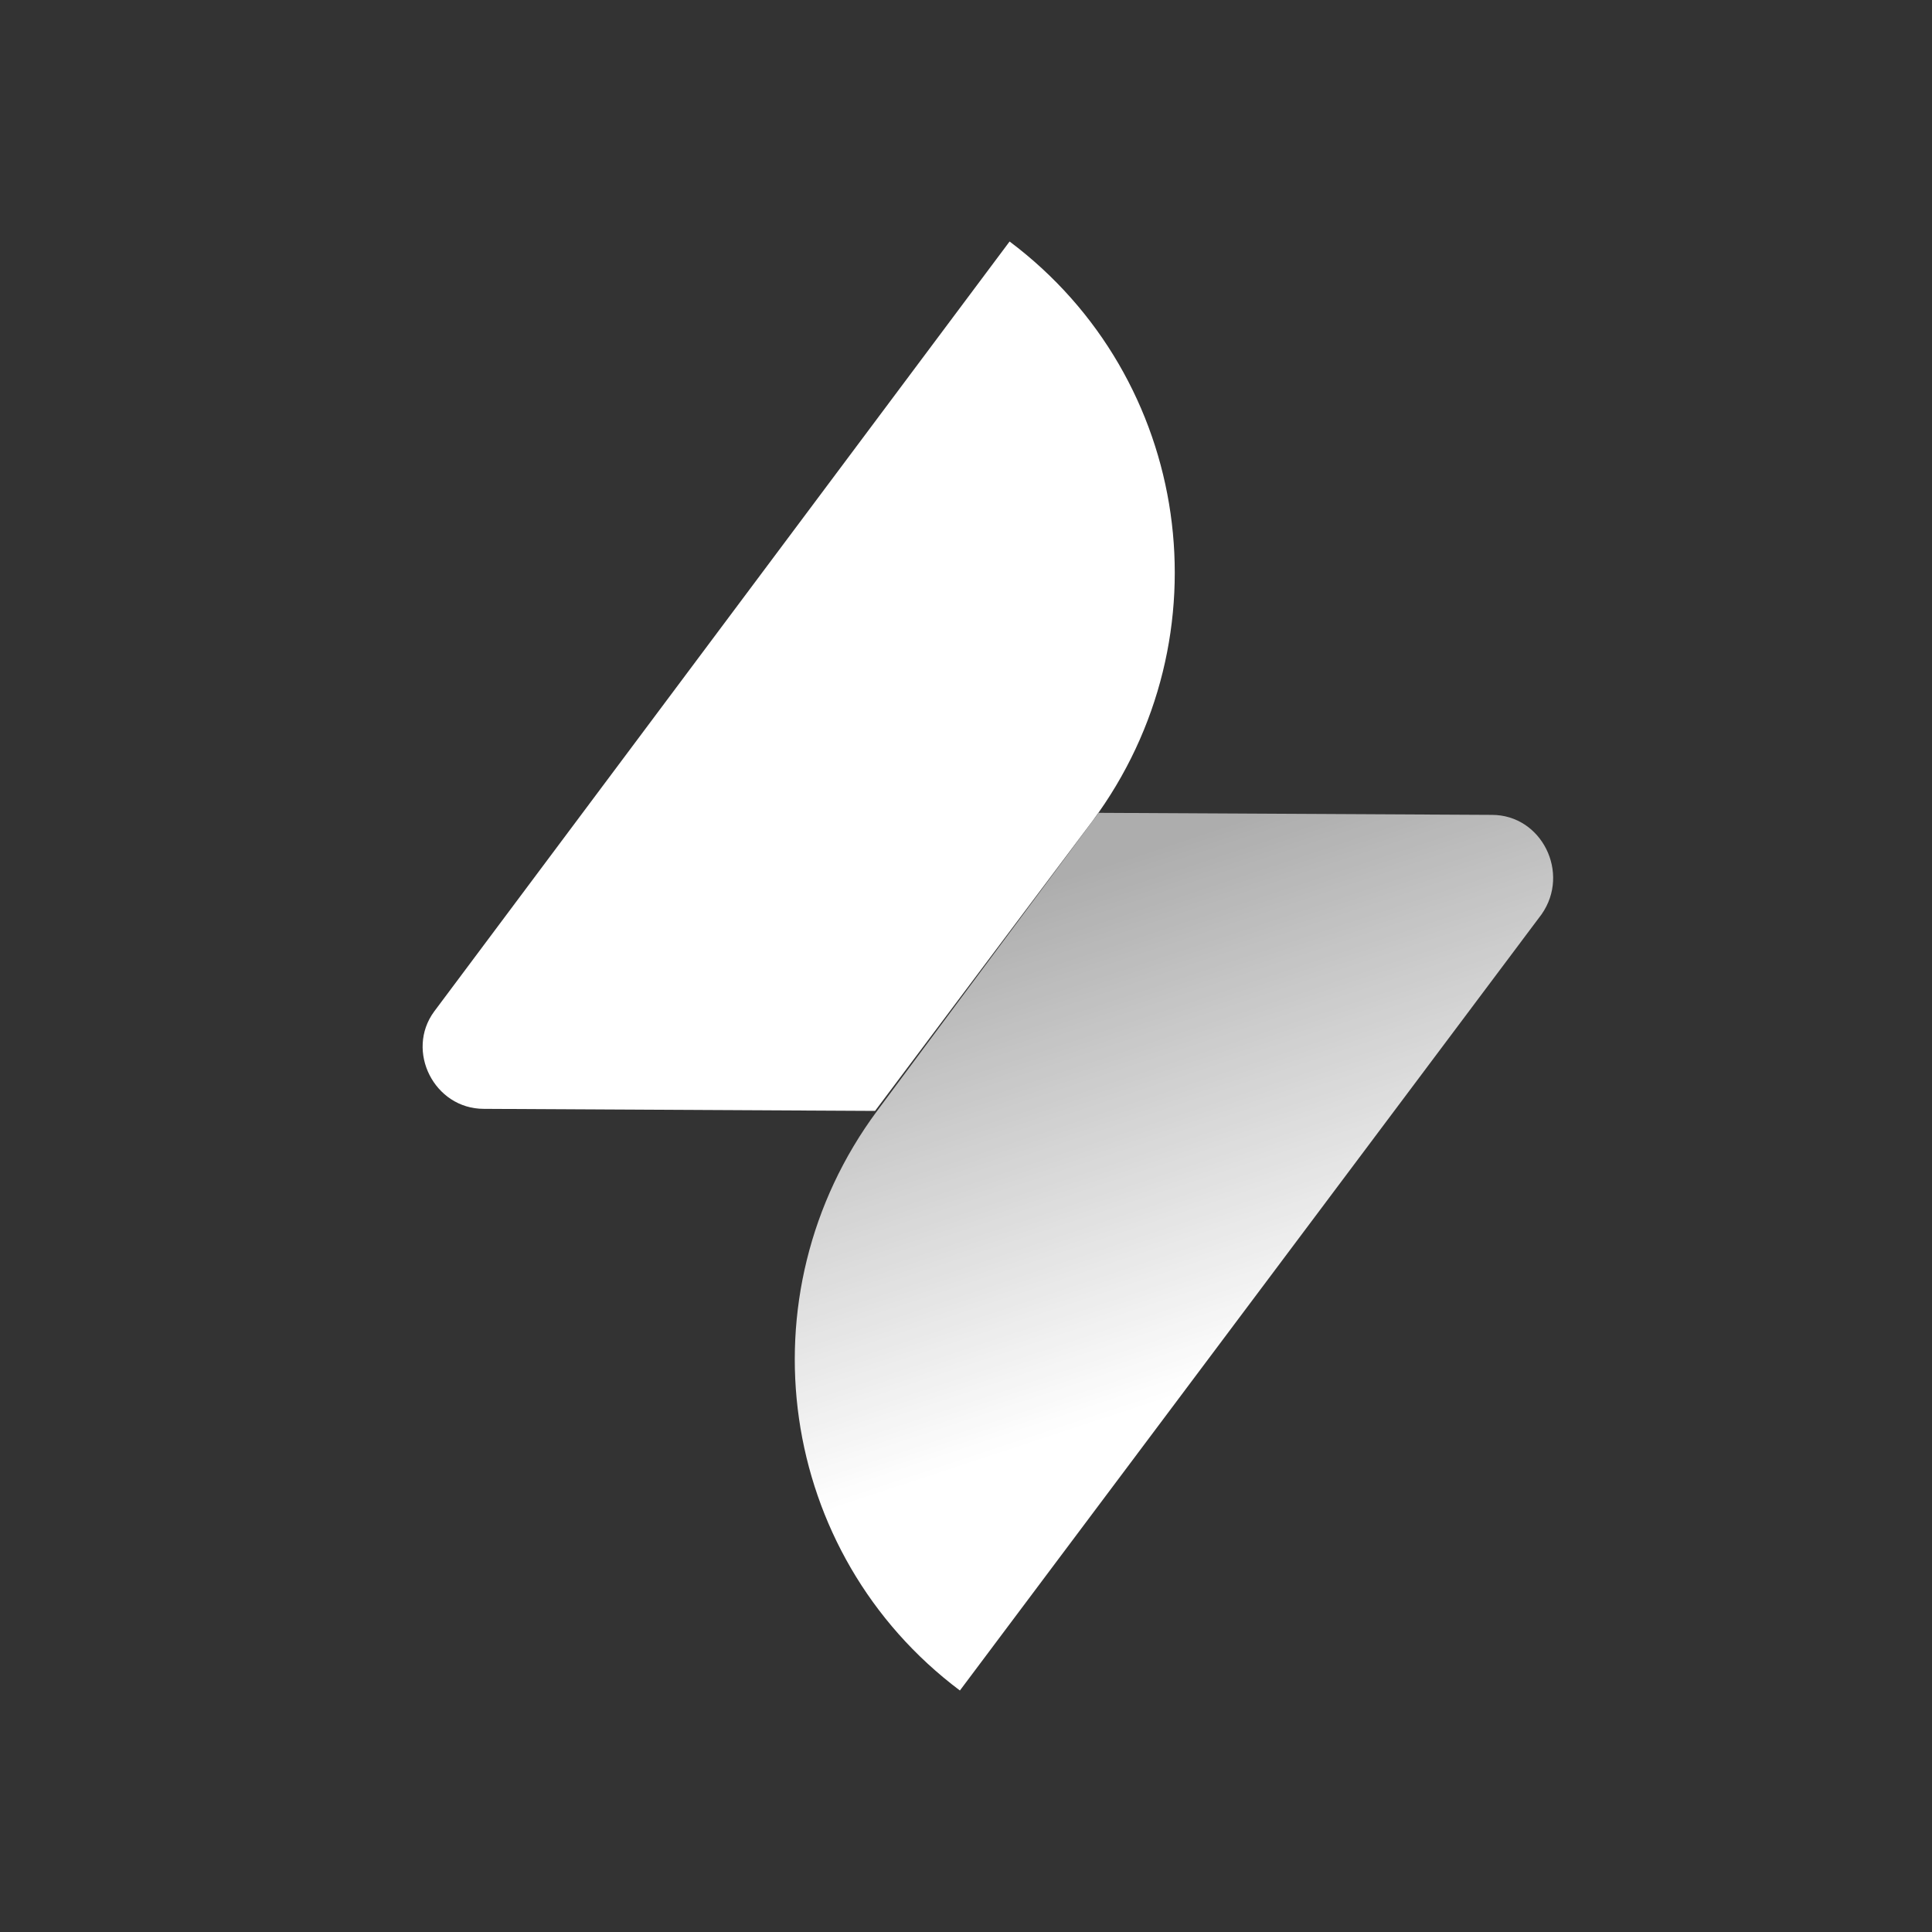 <svg width="32" height="32" viewBox="0 0 32 32" fill="none" xmlns="http://www.w3.org/2000/svg">
<rect x="0" y="0" width="32" height="32" fill="#333333" stroke="none"/>
<path d="M18.197 13.463L24.711 13.497C25.534 13.497 26.014 14.457 25.534 15.143L15.899 28C12.883 25.737 12.265 21.451 14.528 18.4L18.197 13.463Z" fill="url(#paint0_linear)"/>
<path d="M14.494 18.4L8.014 18.366C7.191 18.366 6.711 17.406 7.191 16.754L16.722 4C19.739 6.263 20.357 10.549 18.094 13.6L14.494 18.4Z" fill="white"/>
<defs>
<linearGradient id="paint0_linear" x1="17.941" y1="14.439" x2="20.686" y2="22.737" gradientUnits="userSpaceOnUse">
<stop stop-color="white" stop-opacity="0.6"/>
<stop offset="1" stop-color="white"/>
</linearGradient>
</defs>
</svg>
